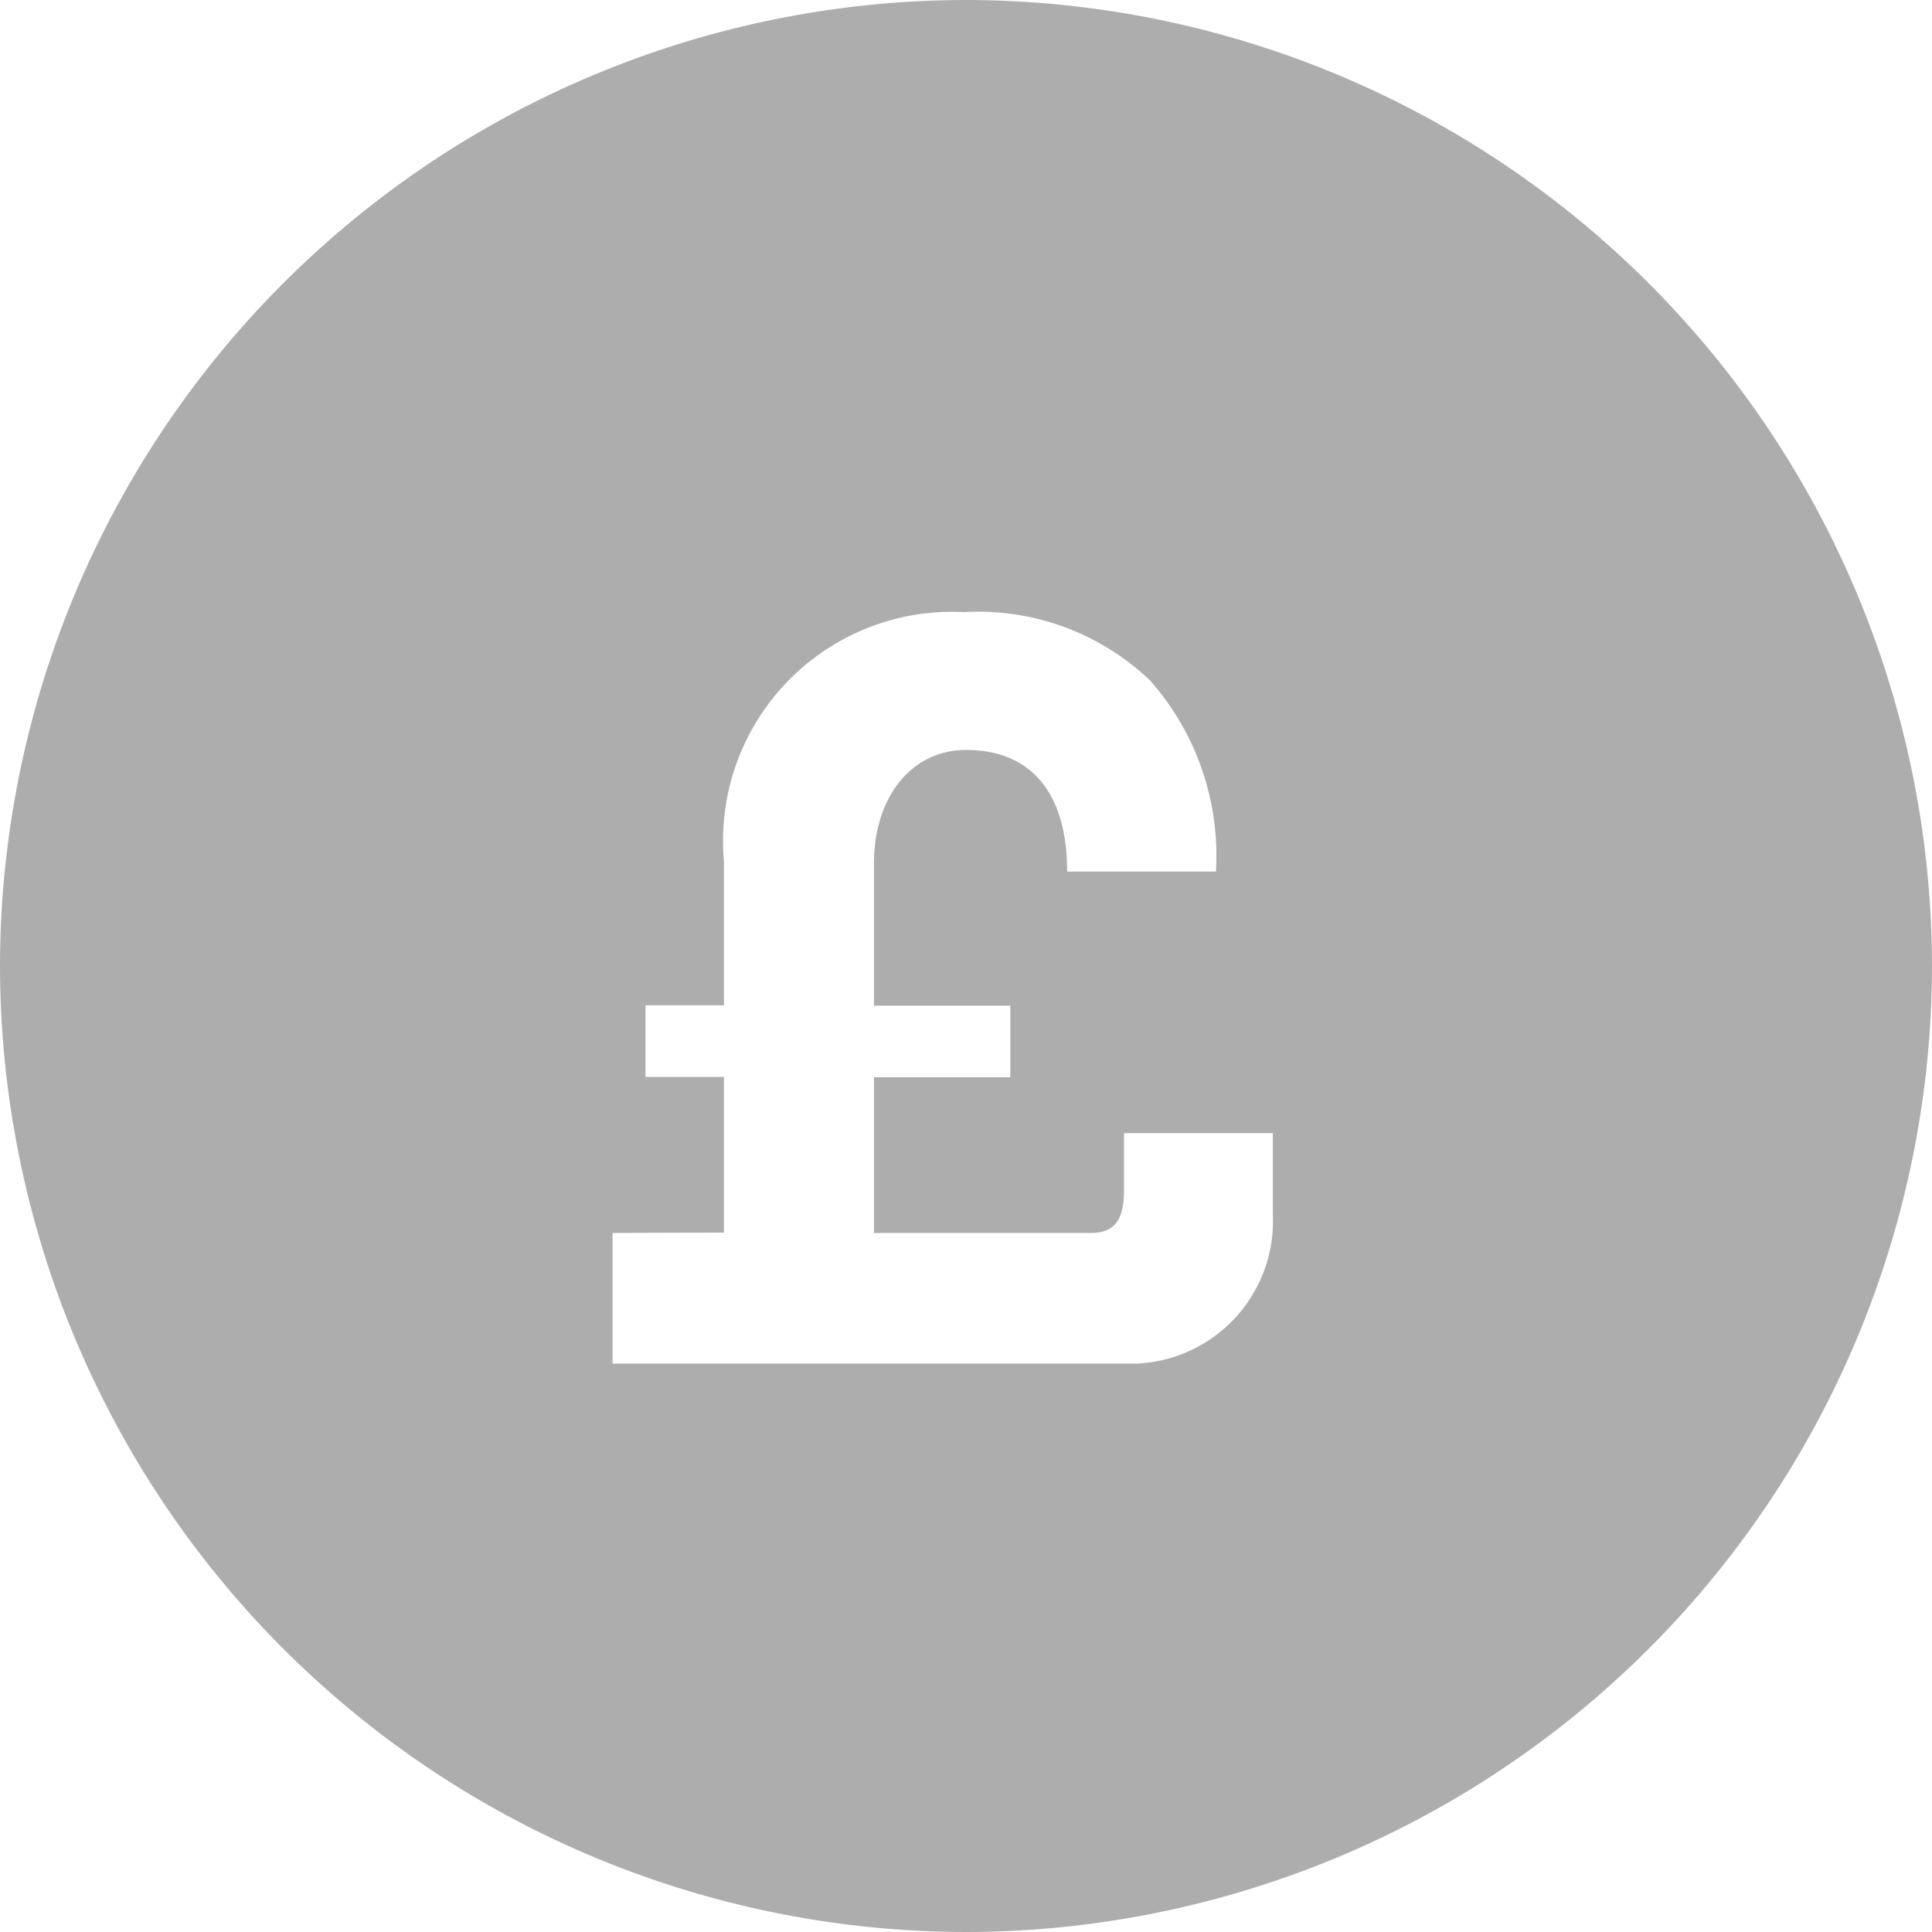 <svg xmlns="http://www.w3.org/2000/svg" width="17" height="17" viewBox="0 0 17 17">
  <g id="Group_51" data-name="Group 51" transform="translate(-11978 22858)" opacity="0.4">
    <path id="Subtraction_1" data-name="Subtraction 1" d="M-2848.5-1263a8.51,8.51,0,0,1-8.5-8.5,8.509,8.509,0,0,1,8.5-8.5,8.51,8.51,0,0,1,8.5,8.5A8.51,8.51,0,0,1-2848.5-1263Zm-3.11-6.151v1.15h4.59a1.254,1.254,0,0,0,1.22-1.309v-.72h-1.31v.509c0,.259-.087.37-.29.37h-1.91v-1.37h1.2v-.63h-1.2v-1.25c0-.589.333-1,.81-1,.574,0,.89.38.89,1.07h1.309a2.326,2.326,0,0,0-.581-1.683,2.191,2.191,0,0,0-1.638-.6,2.015,2.015,0,0,0-2.11,2.19v1.27h-.69v.63h.69v1.37Z" transform="translate(14835 -21578)" fill="#333"/>
  </g>
</svg>
